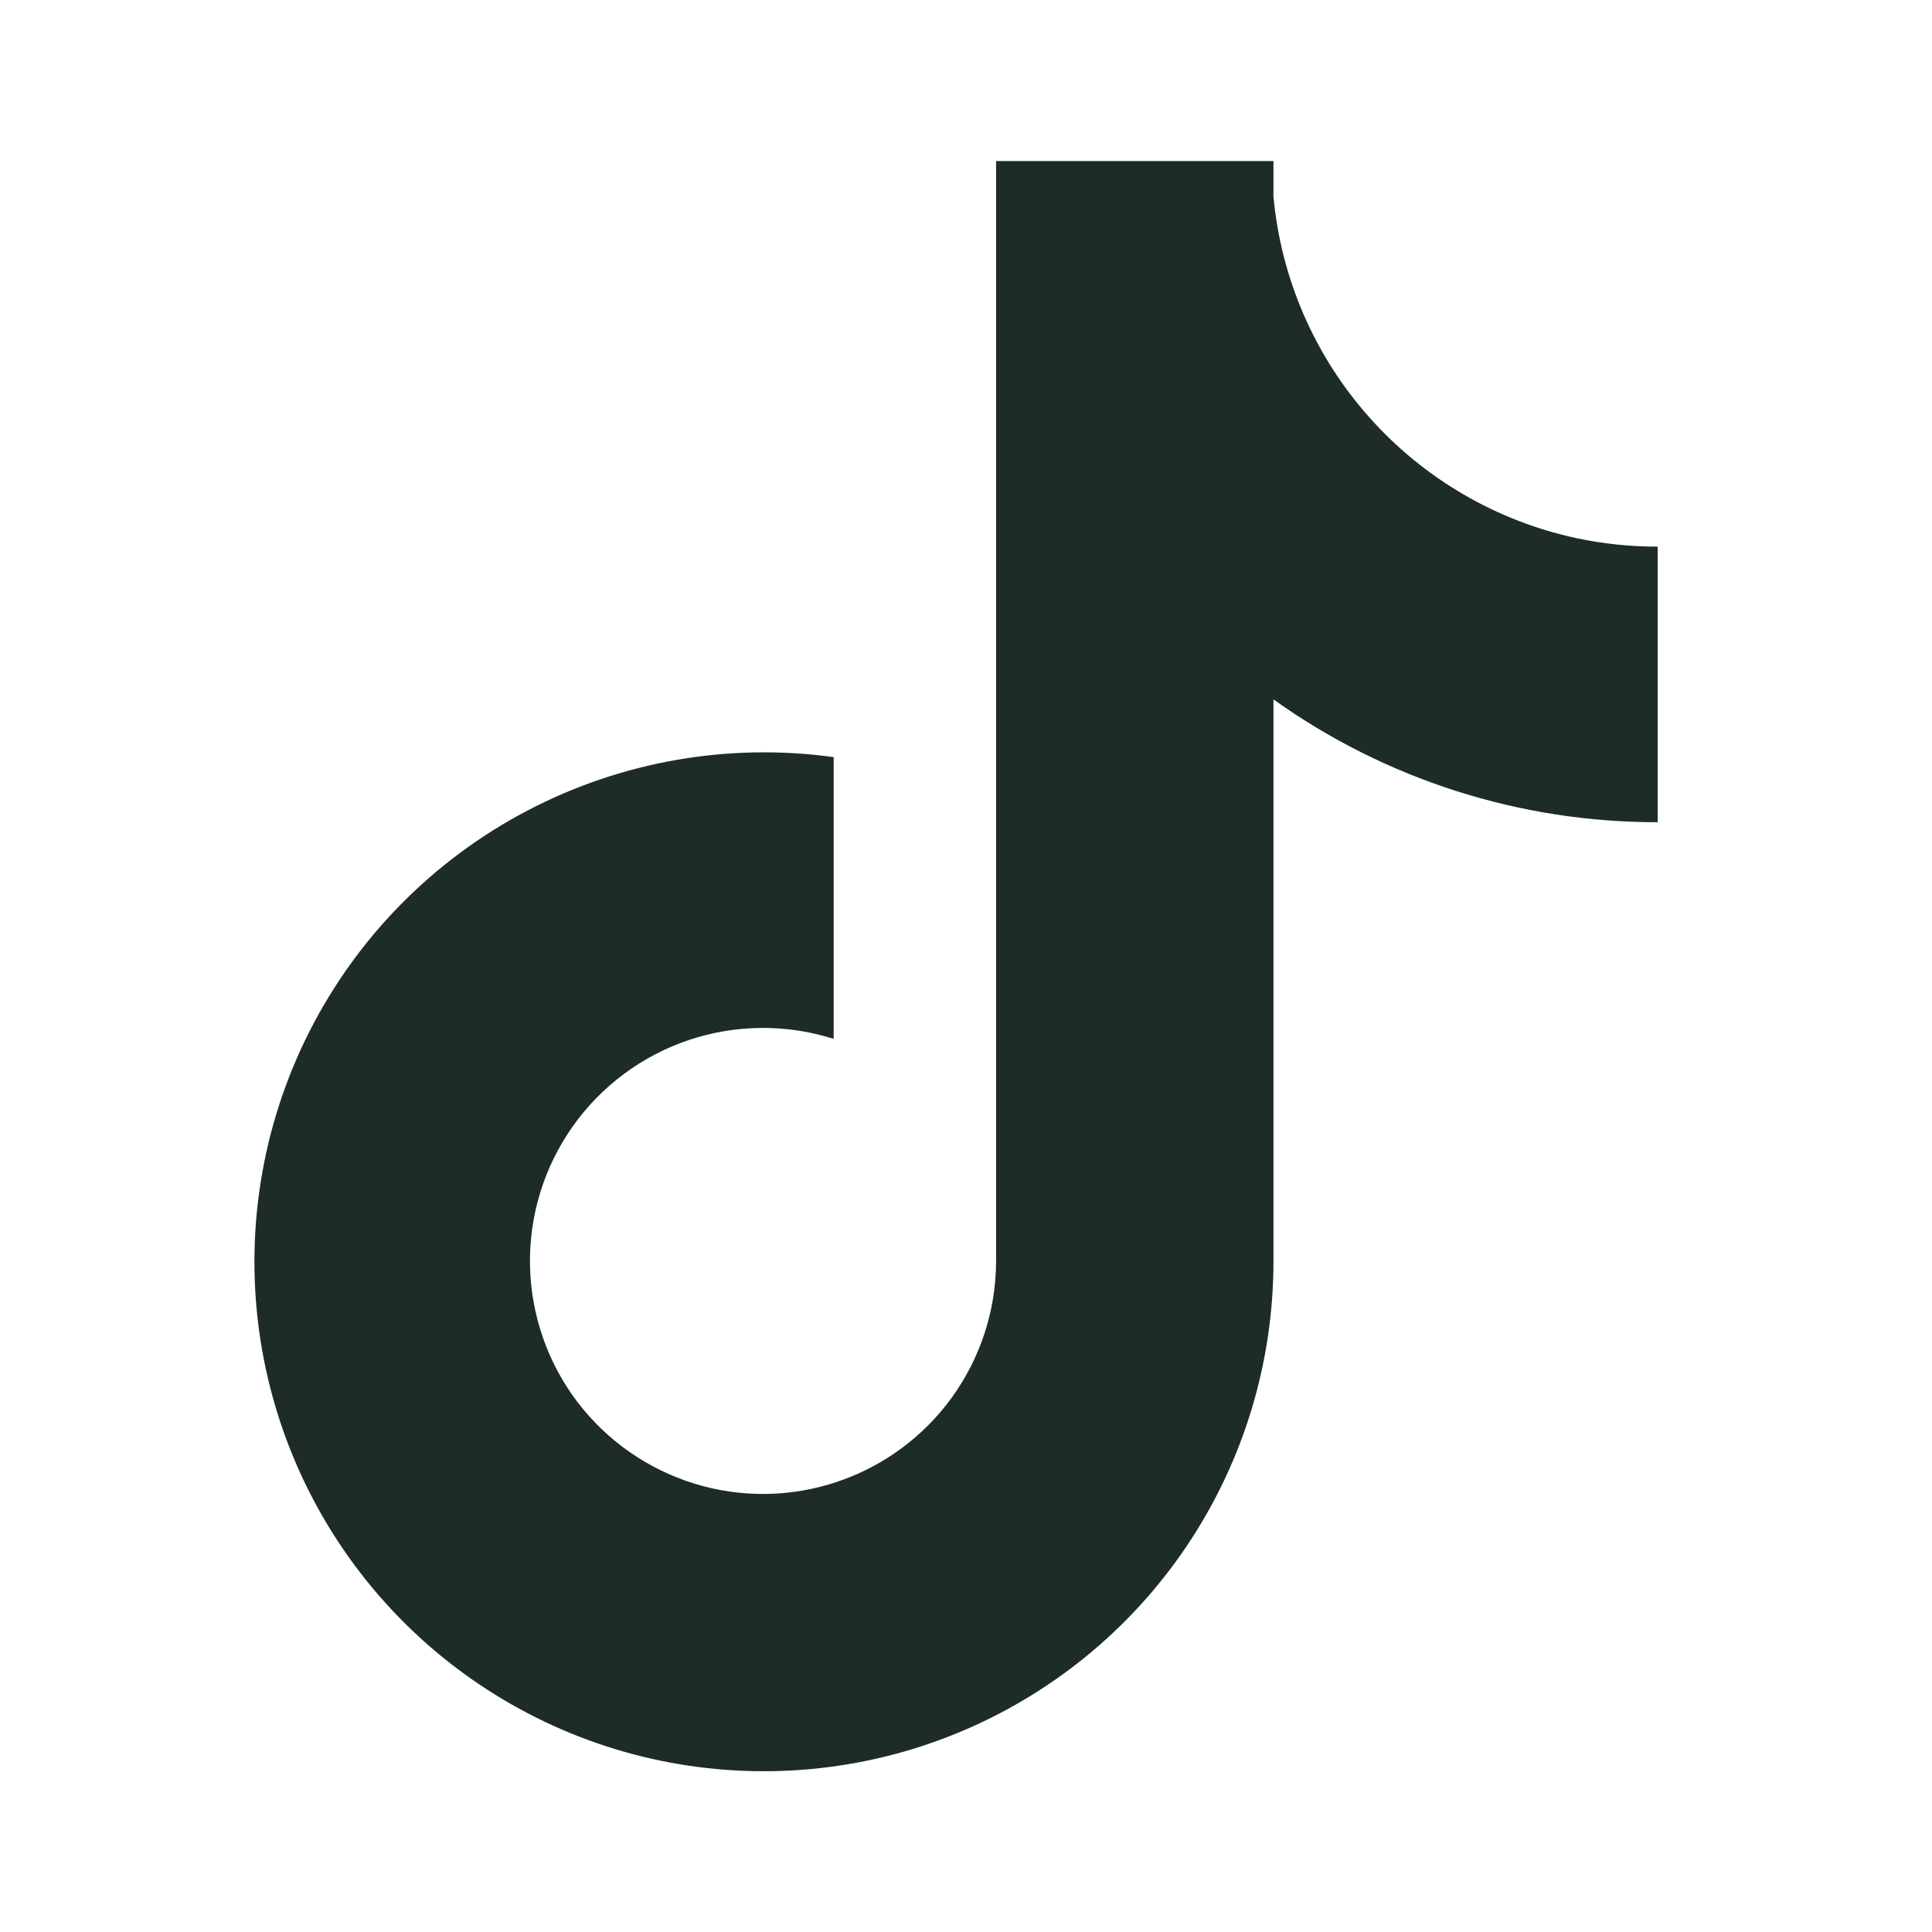 <svg width="28" height="28" viewBox="0 0 28 28" fill="none" xmlns="http://www.w3.org/2000/svg">
<g id="Tiktok">
<path id="Vector" d="M22.854 7.801C21.689 7.552 20.634 6.937 19.843 6.046C19.051 5.155 18.565 4.035 18.456 2.848V2.334H14.436V18.285C14.434 18.991 14.21 19.678 13.797 20.251C13.383 20.823 12.801 21.252 12.131 21.476C11.462 21.701 10.739 21.71 10.064 21.502C9.389 21.294 8.796 20.88 8.368 20.318C7.934 19.747 7.694 19.052 7.681 18.334C7.668 17.617 7.885 16.914 8.298 16.328C8.712 15.741 9.302 15.302 9.982 15.073C10.663 14.845 11.398 14.839 12.082 15.056V10.973C10.557 10.762 9.004 11.034 7.641 11.749C6.278 12.464 5.172 13.587 4.478 14.962C3.785 16.336 3.539 17.893 3.774 19.415C4.009 20.936 4.713 22.346 5.789 23.447C6.815 24.497 8.13 25.217 9.567 25.516C11.005 25.814 12.498 25.678 13.857 25.124C15.216 24.57 16.38 23.624 17.199 22.406C18.018 21.188 18.455 19.754 18.456 18.286V10.136C20.08 11.297 22.027 11.919 24.024 11.916V7.922C23.631 7.923 23.239 7.882 22.854 7.801Z" fill="#1D2B29"/>
</g>
</svg>

